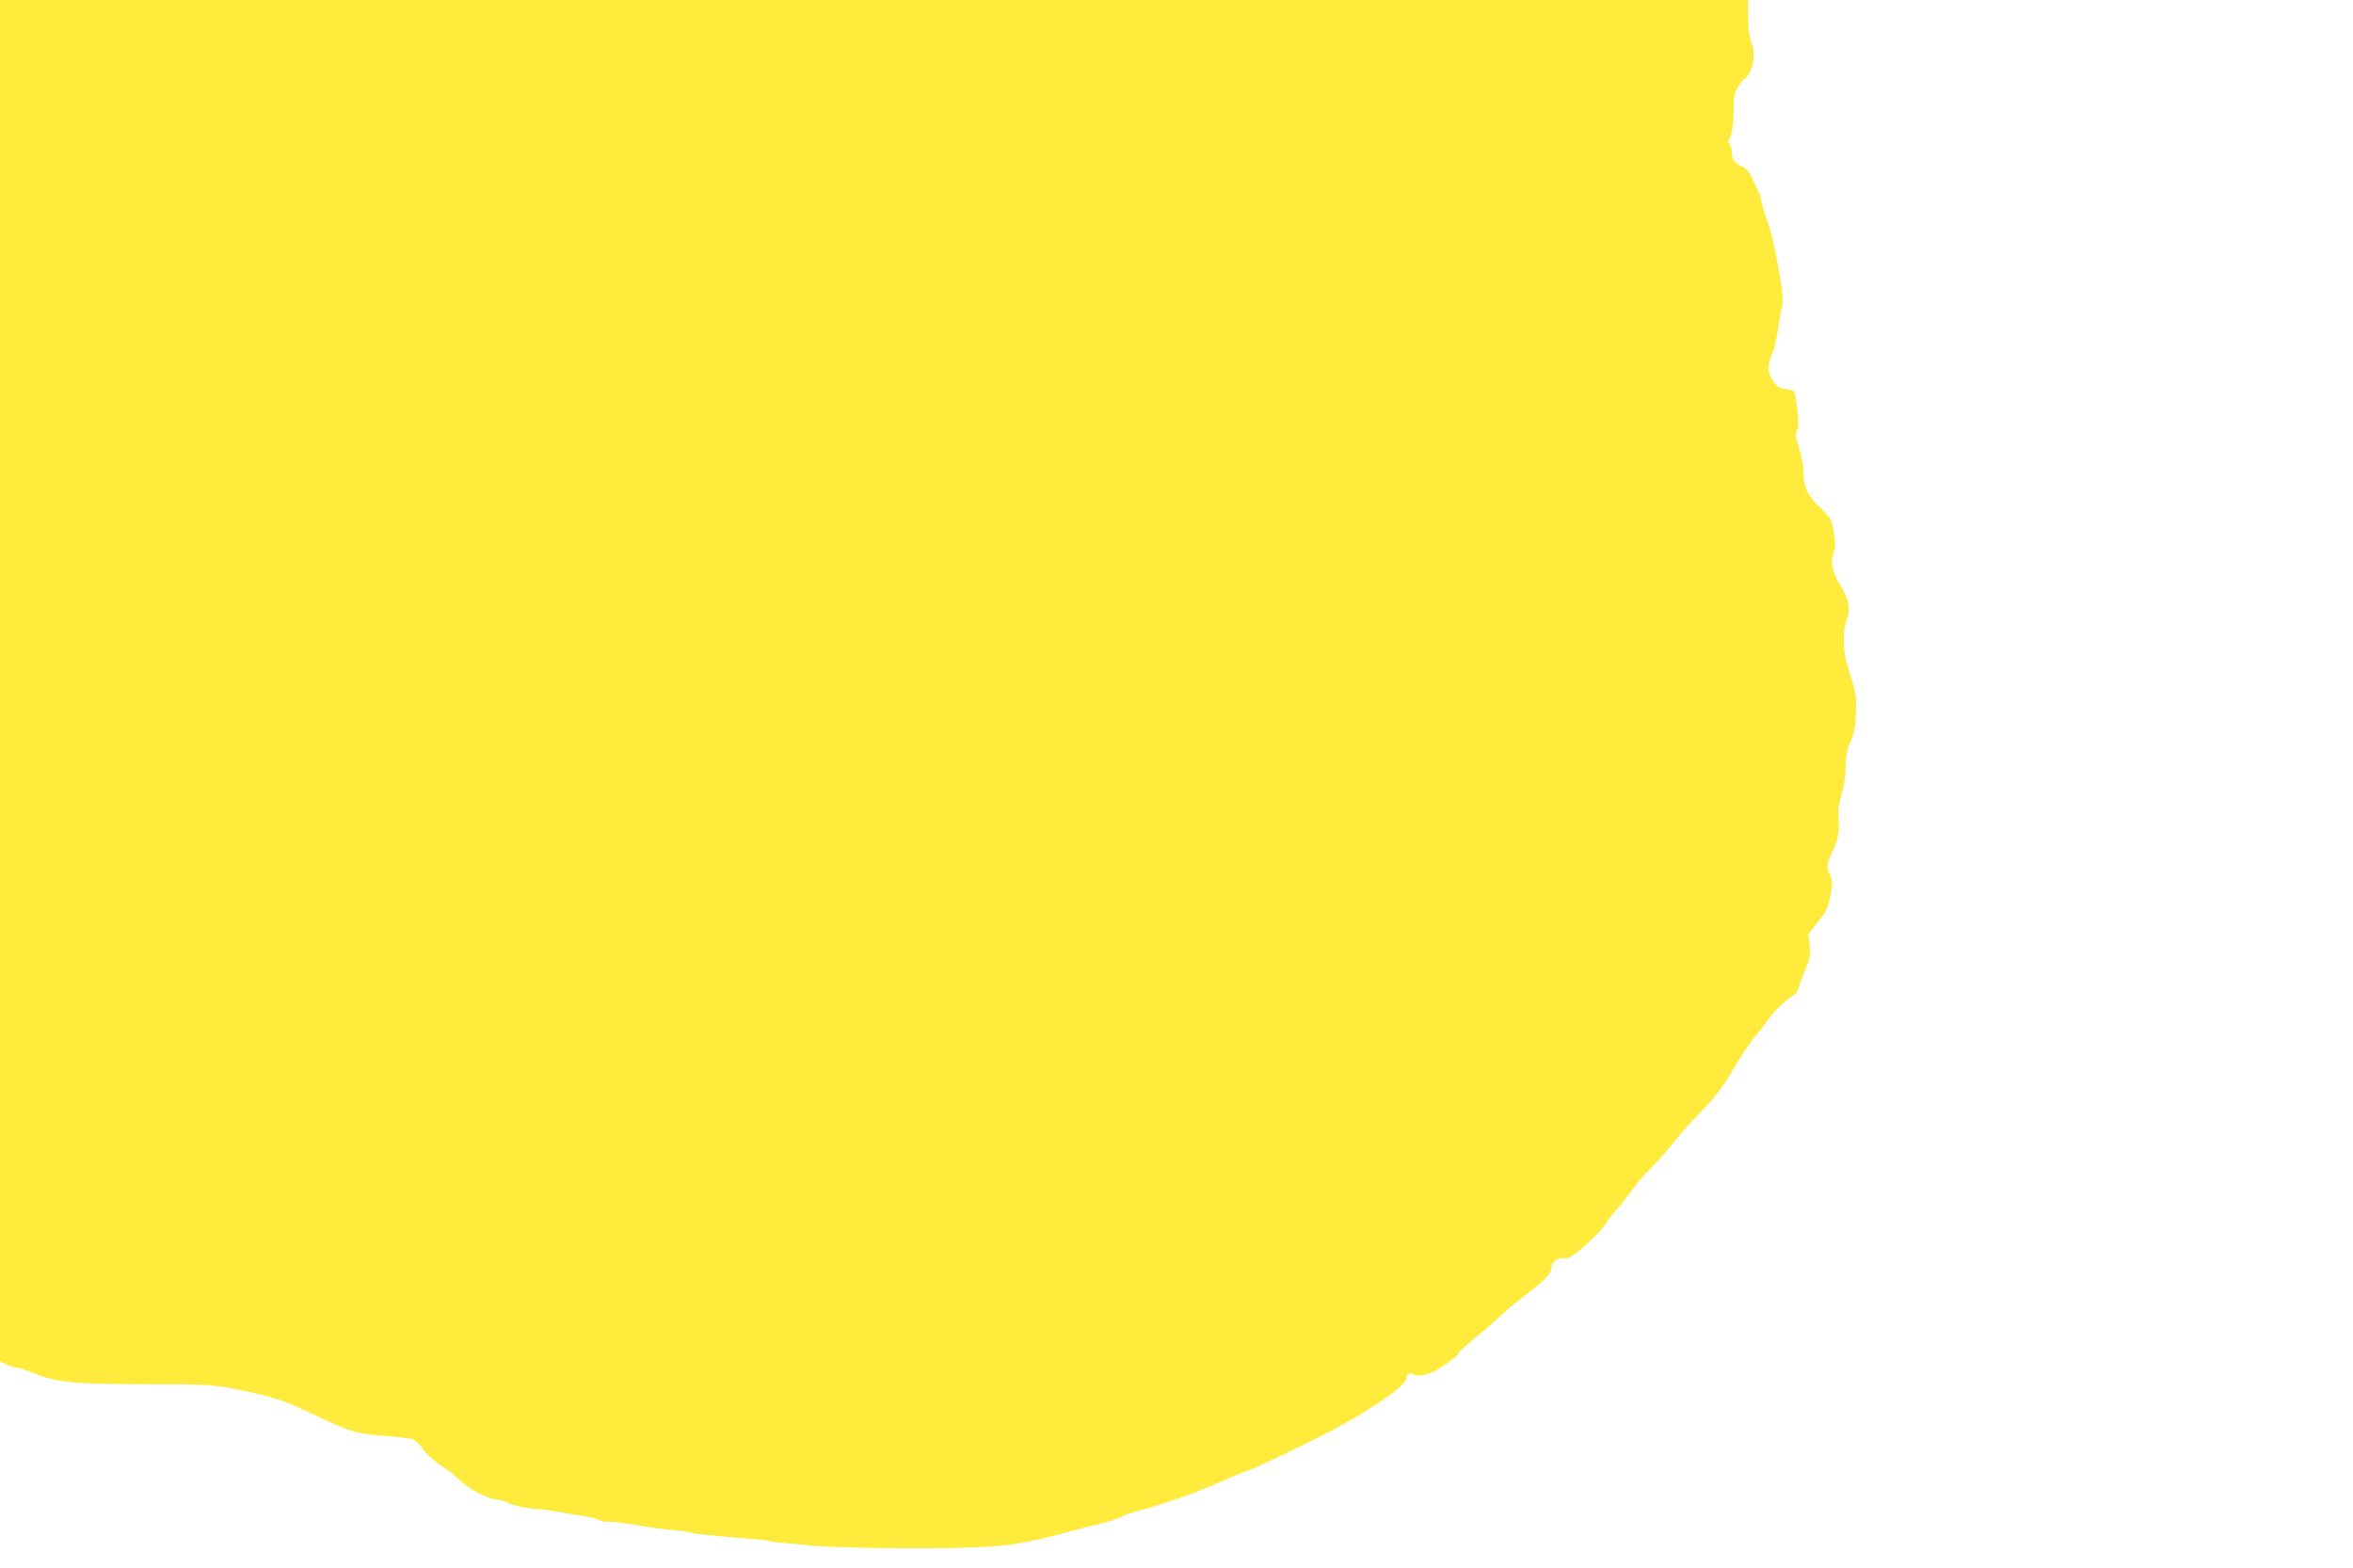 <?xml version="1.0" standalone="no"?>
<!DOCTYPE svg PUBLIC "-//W3C//DTD SVG 20010904//EN"
 "http://www.w3.org/TR/2001/REC-SVG-20010904/DTD/svg10.dtd">
<svg version="1.0" xmlns="http://www.w3.org/2000/svg"
 width="1280pt" height="853pt" viewBox="0 0 1280 853"
 preserveAspectRatio="xMidYMid meet">
<g transform="translate(0,853) scale(0.1,-0.1)"
fill="#ffeb3b" stroke="none">
<path d="M0 4827 l0 -3703 35 -17 c20 -9 45 -17 56 -17 10 0 47 -12 82 -26
136 -55 209 -63 602 -64 373 0 395 -2 585 -43 141 -31 192 -49 345 -122 198
-94 234 -105 385 -116 74 -6 145 -15 157 -19 12 -5 35 -27 51 -49 27 -37 78
-81 142 -122 14 -9 41 -32 60 -51 50 -48 143 -97 198 -105 26 -3 52 -10 59
-15 17 -14 122 -37 168 -38 22 0 76 -7 120 -16 44 -8 105 -18 135 -22 30 -5
65 -13 77 -20 12 -7 30 -11 40 -10 20 3 100 -7 218 -27 44 -8 116 -17 160 -20
44 -4 84 -10 89 -13 10 -6 101 -15 299 -32 65 -5 121 -11 126 -14 4 -3 44 -8
87 -11 43 -3 93 -8 110 -10 100 -16 651 -23 914 -13 199 9 272 21 525 88 44
12 100 26 125 32 64 14 143 39 157 50 7 5 36 15 65 23 70 17 258 78 328 106
102 41 115 46 195 82 44 19 91 38 105 42 22 6 135 59 345 162 255 125 505 290
505 334 0 23 25 35 43 21 13 -11 59 -4 102 14 30 13 135 86 135 94 0 10 31 40
99 95 34 28 90 76 124 108 34 32 95 84 135 114 111 84 152 126 152 156 0 33
38 60 71 52 19 -4 41 9 107 65 45 39 93 89 107 110 14 22 47 65 73 94 26 30
64 79 85 109 22 31 67 82 100 115 34 33 87 93 117 132 30 40 89 106 130 148
103 105 136 148 215 282 38 63 85 134 106 156 20 23 48 59 62 80 27 43 97 111
140 137 15 10 27 24 27 31 0 8 16 52 35 98 32 75 34 89 29 145 l-7 62 53 66
c46 58 54 75 67 143 13 68 13 80 -1 110 -22 45 -20 60 16 138 31 68 35 100 28
211 -1 17 8 61 19 98 13 42 21 95 21 141 0 58 6 89 26 137 21 48 27 83 30 157
4 96 2 108 -48 263 -23 72 -24 192 -2 247 22 54 12 108 -31 179 -48 79 -60
133 -42 180 12 29 12 50 3 112 -11 74 -12 76 -74 136 -69 66 -92 117 -92 203
0 26 -9 76 -20 110 -22 68 -25 101 -11 115 12 13 -9 206 -23 210 -6 2 -28 6
-48 10 -29 4 -44 15 -63 43 -30 44 -32 84 -6 143 11 24 24 80 31 124 6 44 16
102 22 128 10 49 8 84 -18 222 -27 146 -35 179 -65 267 -16 47 -29 94 -29 103
0 9 -6 29 -14 43 -8 15 -24 49 -37 76 -16 35 -31 52 -55 62 -38 16 -54 40 -54
81 0 16 -5 34 -12 41 -8 8 -8 15 -1 24 14 17 25 97 24 177 -1 52 4 73 24 108
14 24 30 43 35 43 5 0 19 18 30 40 24 47 26 116 5 167 -10 23 -15 68 -15 129
l0 94 -4755 0 -4755 0 0 -3703z"/>
</g>
</svg>
